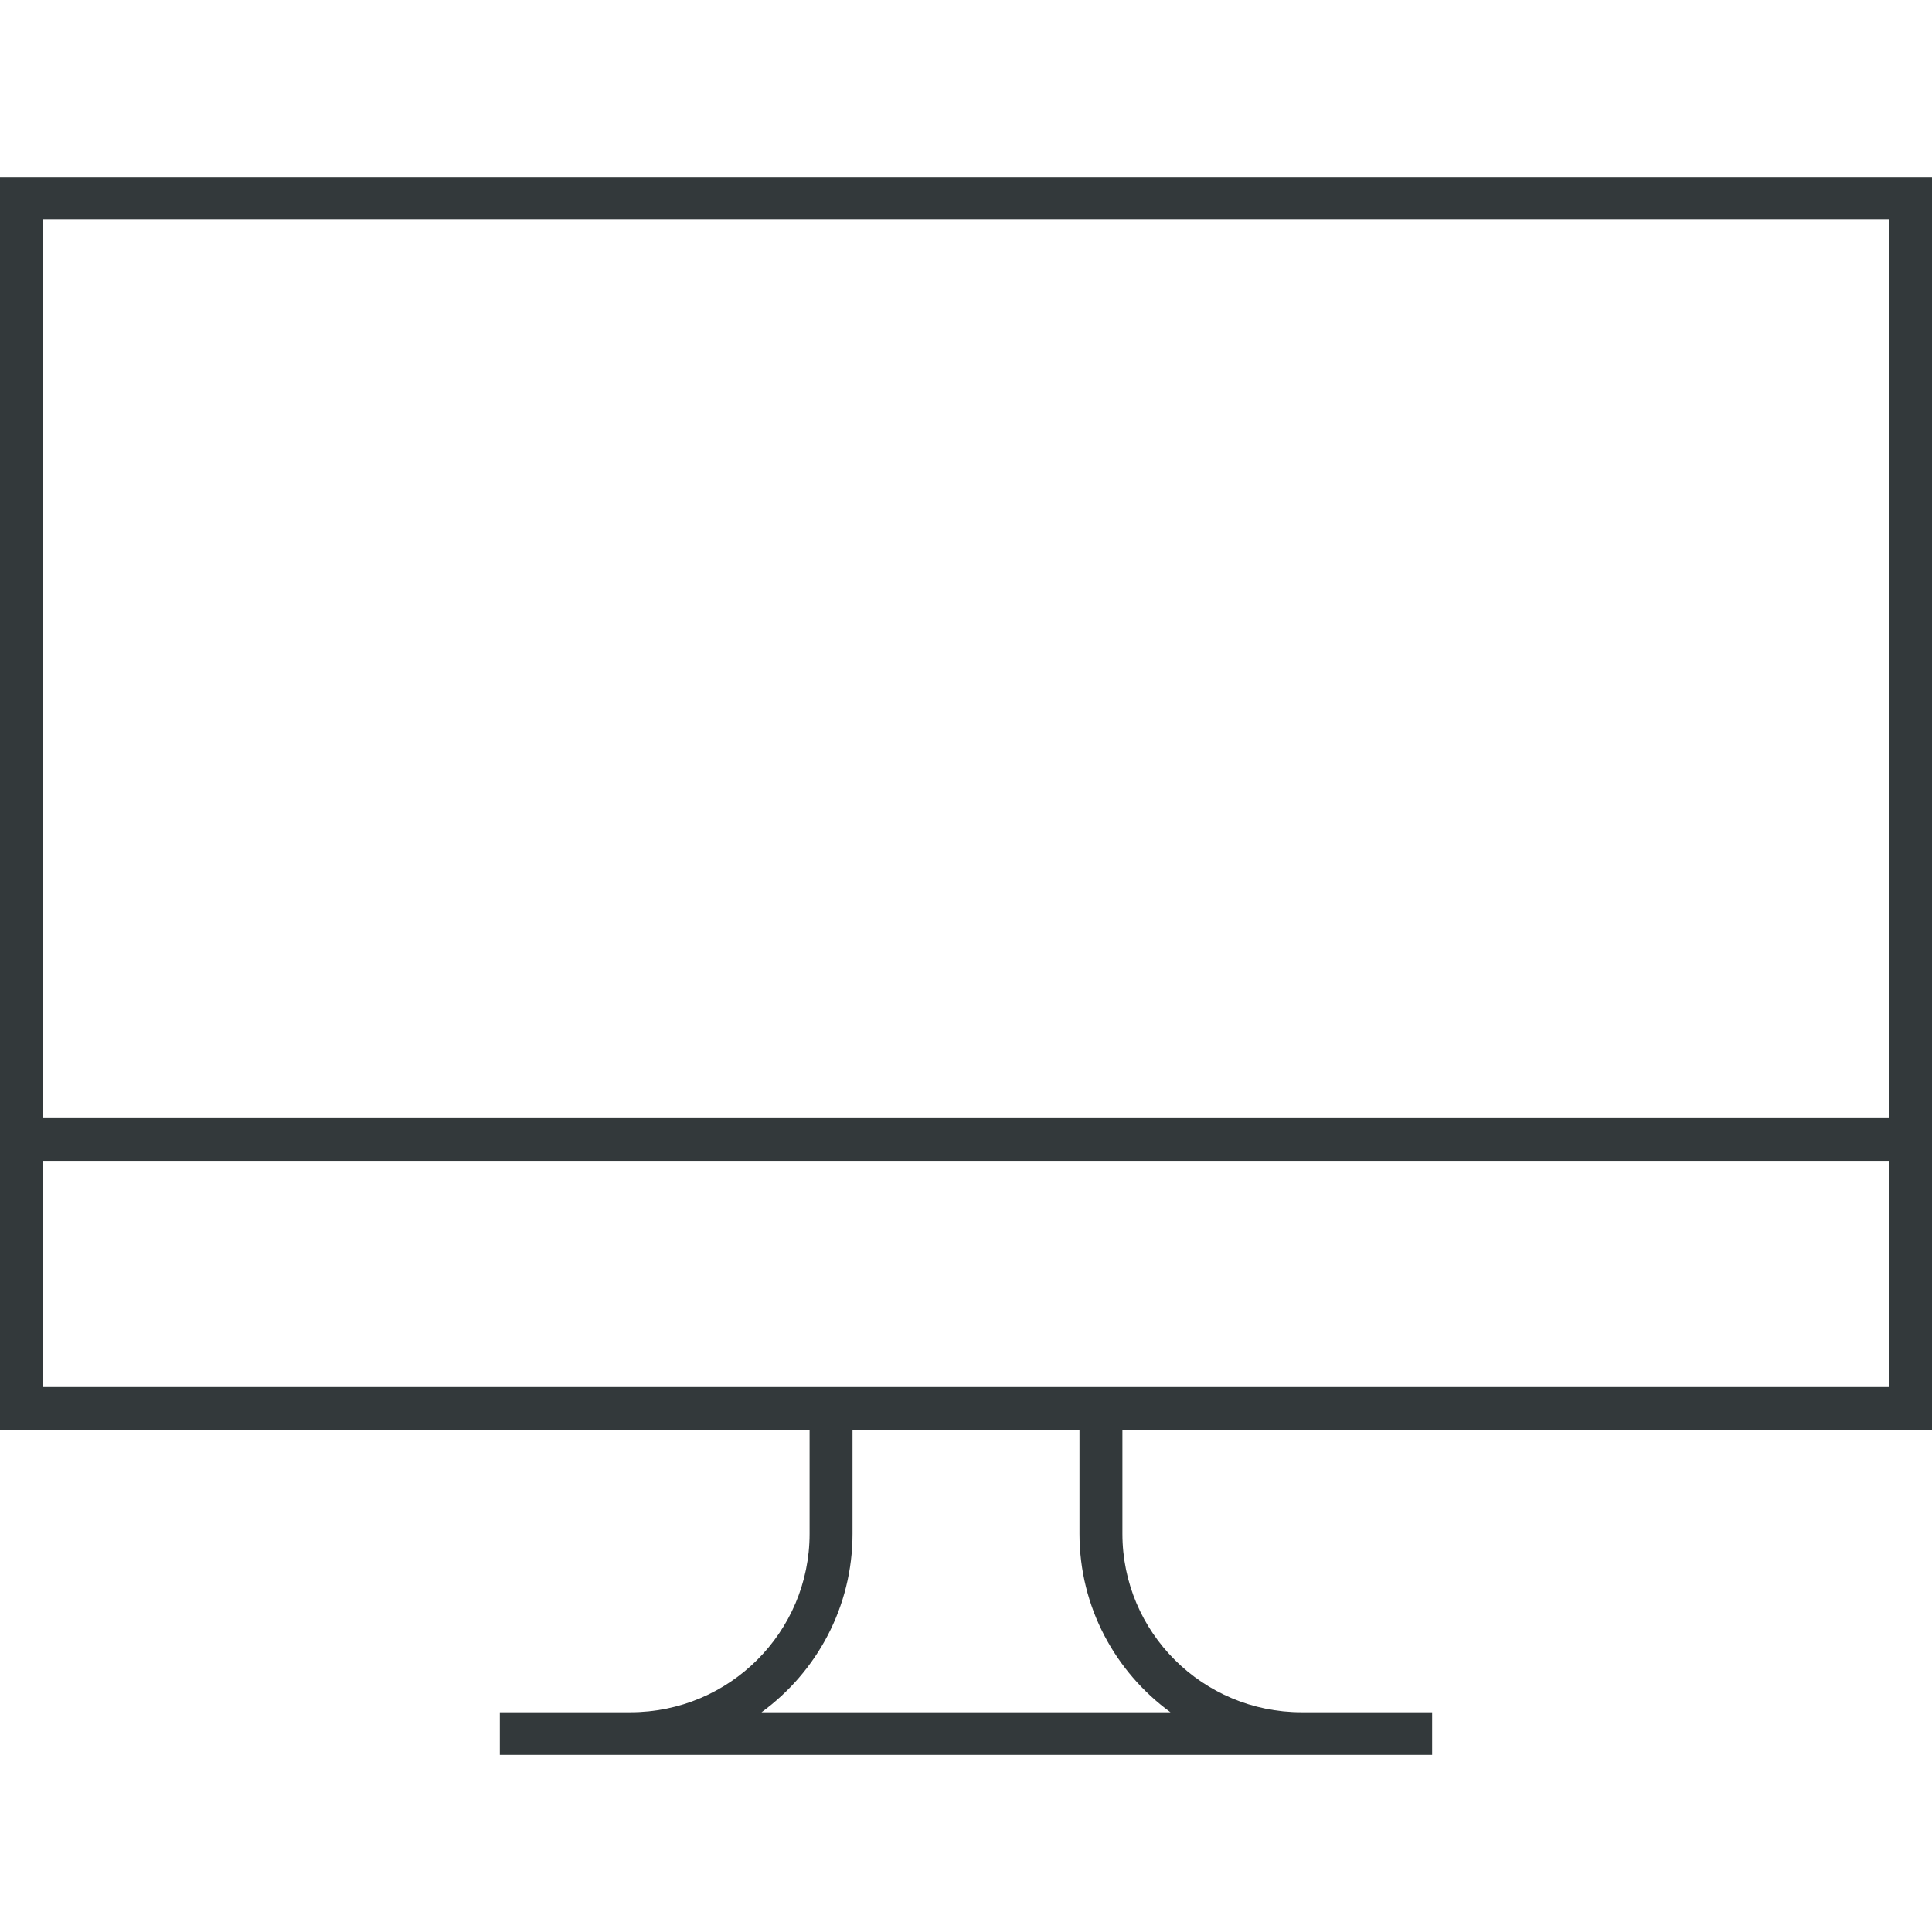 <svg width="120" height="120" viewBox="0 0 120 120" fill="none" xmlns="http://www.w3.org/2000/svg">
<path d="M67.048 88.8H52.952V95.263C52.952 99.816 50.727 103.851 47.3 106.351H72.701C69.273 103.851 67.048 99.816 67.048 95.263V88.8ZM2.667 86.151H117.333V72.1H2.667V86.151ZM2.667 69.451H117.333V13.649H2.667V69.451ZM69.715 95.263C69.715 101.391 74.699 106.351 80.84 106.351H88.953V109H31.047V106.351H39.16C45.301 106.351 50.285 101.391 50.285 95.263V88.8H0V11H120V88.8H69.715V95.263Z" fill="#33393B"/>
</svg>
